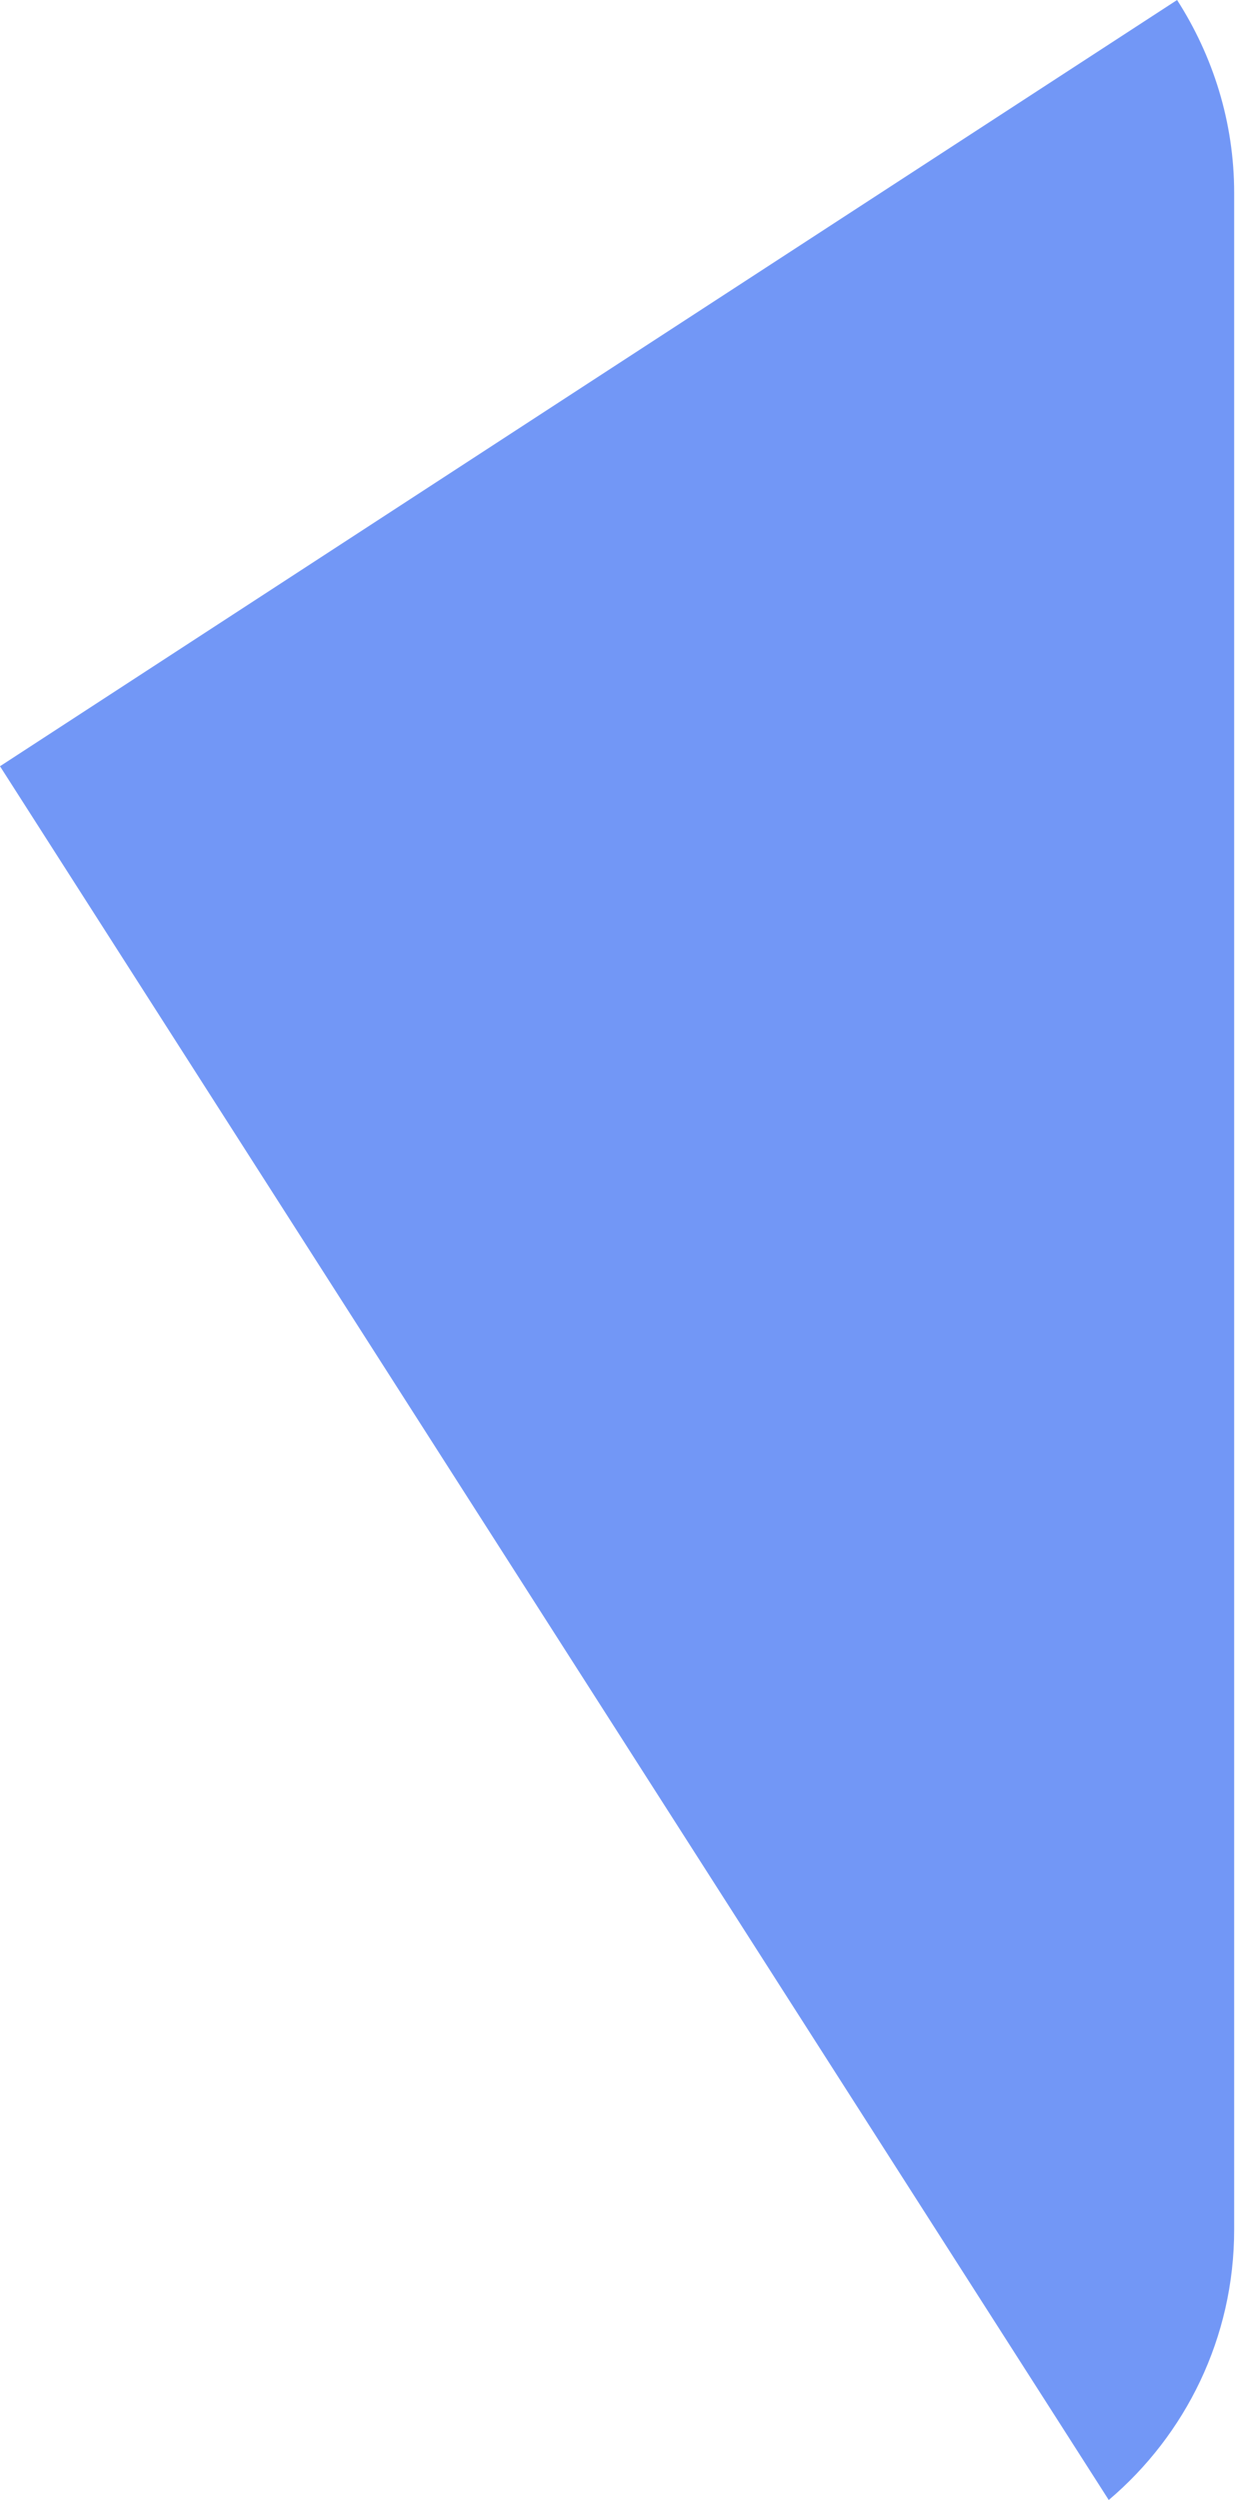 <svg width="3" height="6" viewBox="0 0 3 6" fill="none" xmlns="http://www.w3.org/2000/svg">
<path d="M0 1.839C0.887 3.226 1.774 4.613 2.661 6C2.845 5.844 2.962 5.611 2.962 5.351V0.463C2.962 0.293 2.911 0.134 2.825 0C1.883 0.613 0.941 1.226 0 1.839Z" fill="#7297F6"/>
</svg>
